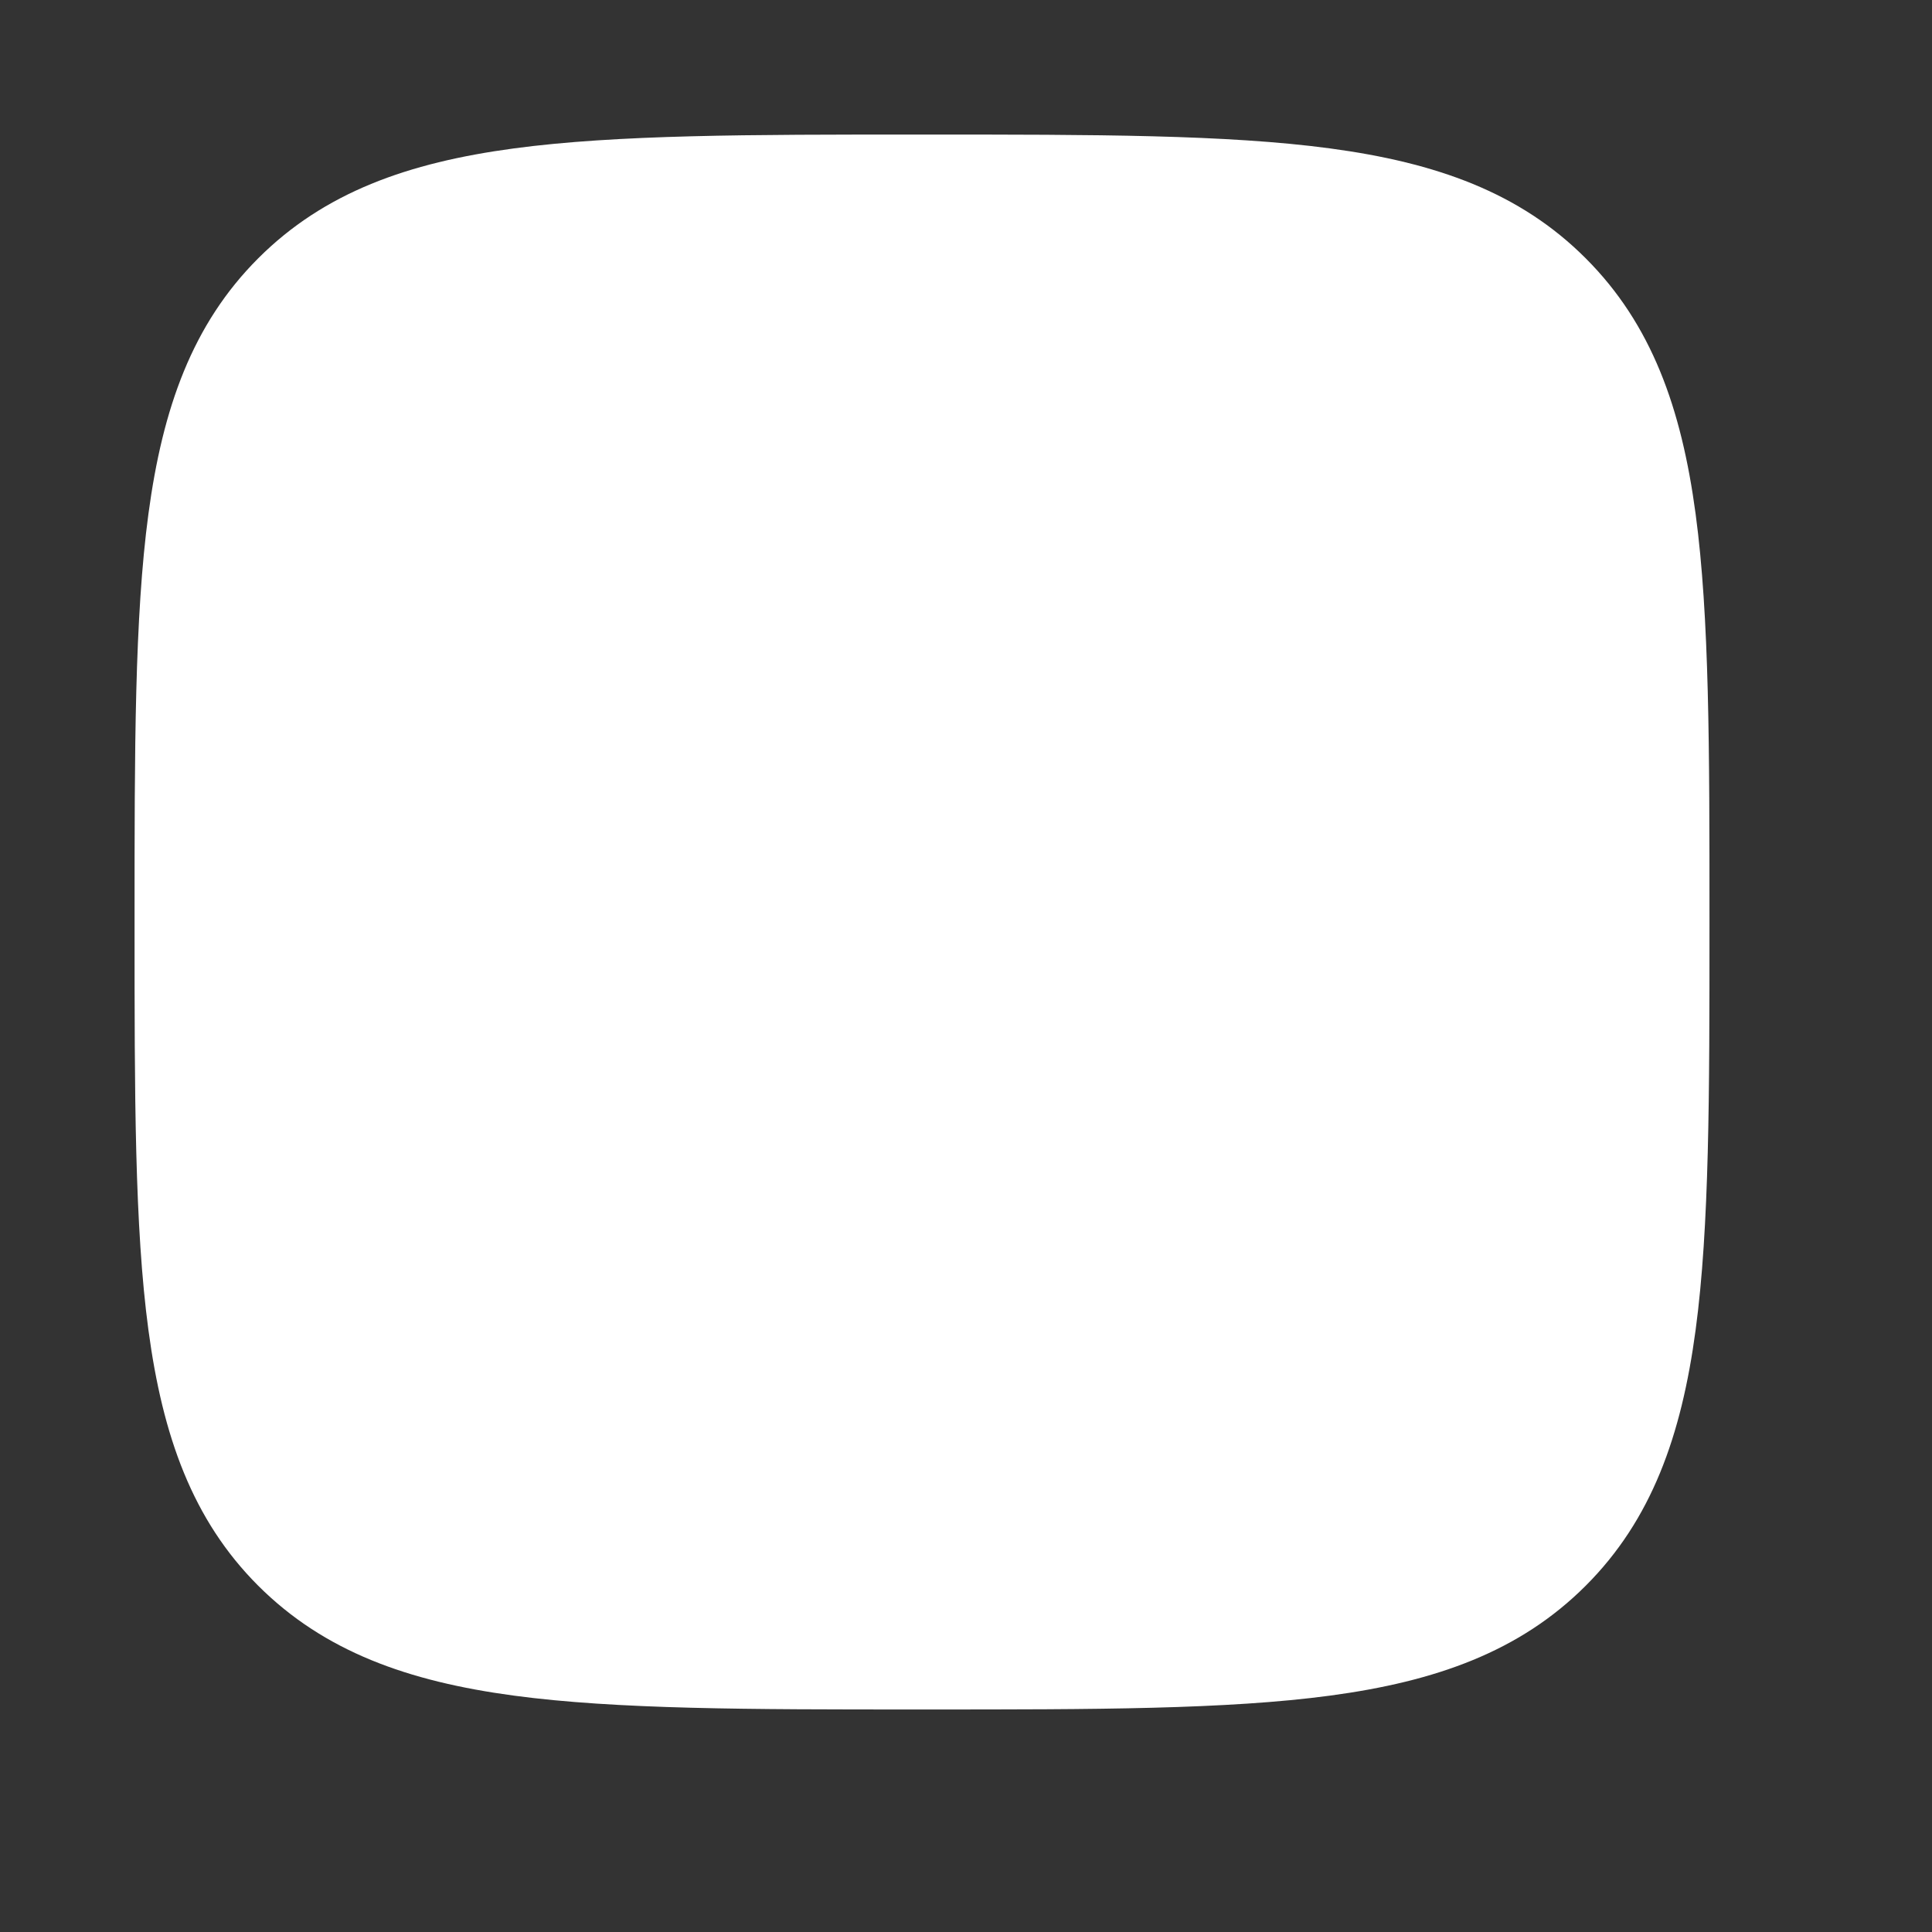 <?xml version="1.0" encoding="utf-8"?>
<svg xmlns="http://www.w3.org/2000/svg" fill="none" height="100%" overflow="visible" preserveAspectRatio="none" style="display: block;" viewBox="0 0 17 17" width="100%">
<rect x="0" y="0" width="17" height="17" fill="#333333" stroke="none"/>
<g id="linkedin-01">
<g id="Elements">
<path d="M8.151 15.042C9.632 15.042 10.796 15.042 11.704 14.92C12.635 14.795 13.373 14.533 13.953 13.953C14.533 13.373 14.795 12.634 14.92 11.703C15.042 10.795 15.042 9.632 15.042 8.151V8.074C15.042 6.593 15.042 5.43 14.92 4.522C14.795 3.591 14.533 2.853 13.953 2.273C13.373 1.692 12.635 1.431 11.704 1.306C10.796 1.184 9.632 1.184 8.151 1.184H8.074C6.593 1.184 5.43 1.184 4.521 1.306C3.591 1.431 2.853 1.692 2.272 2.273C1.692 2.853 1.431 3.591 1.306 4.522C1.184 5.43 1.184 6.593 1.184 8.074V8.151C1.184 9.632 1.184 10.795 1.306 11.703C1.431 12.634 1.692 13.373 2.272 13.953C2.853 14.533 3.591 14.795 4.521 14.92C5.43 15.042 6.593 15.042 8.074 15.042H8.151Z" fill="white" id="Vector"/>
<g id="Vector_2" opacity="0">
</g>
</g>
</g>
</svg>